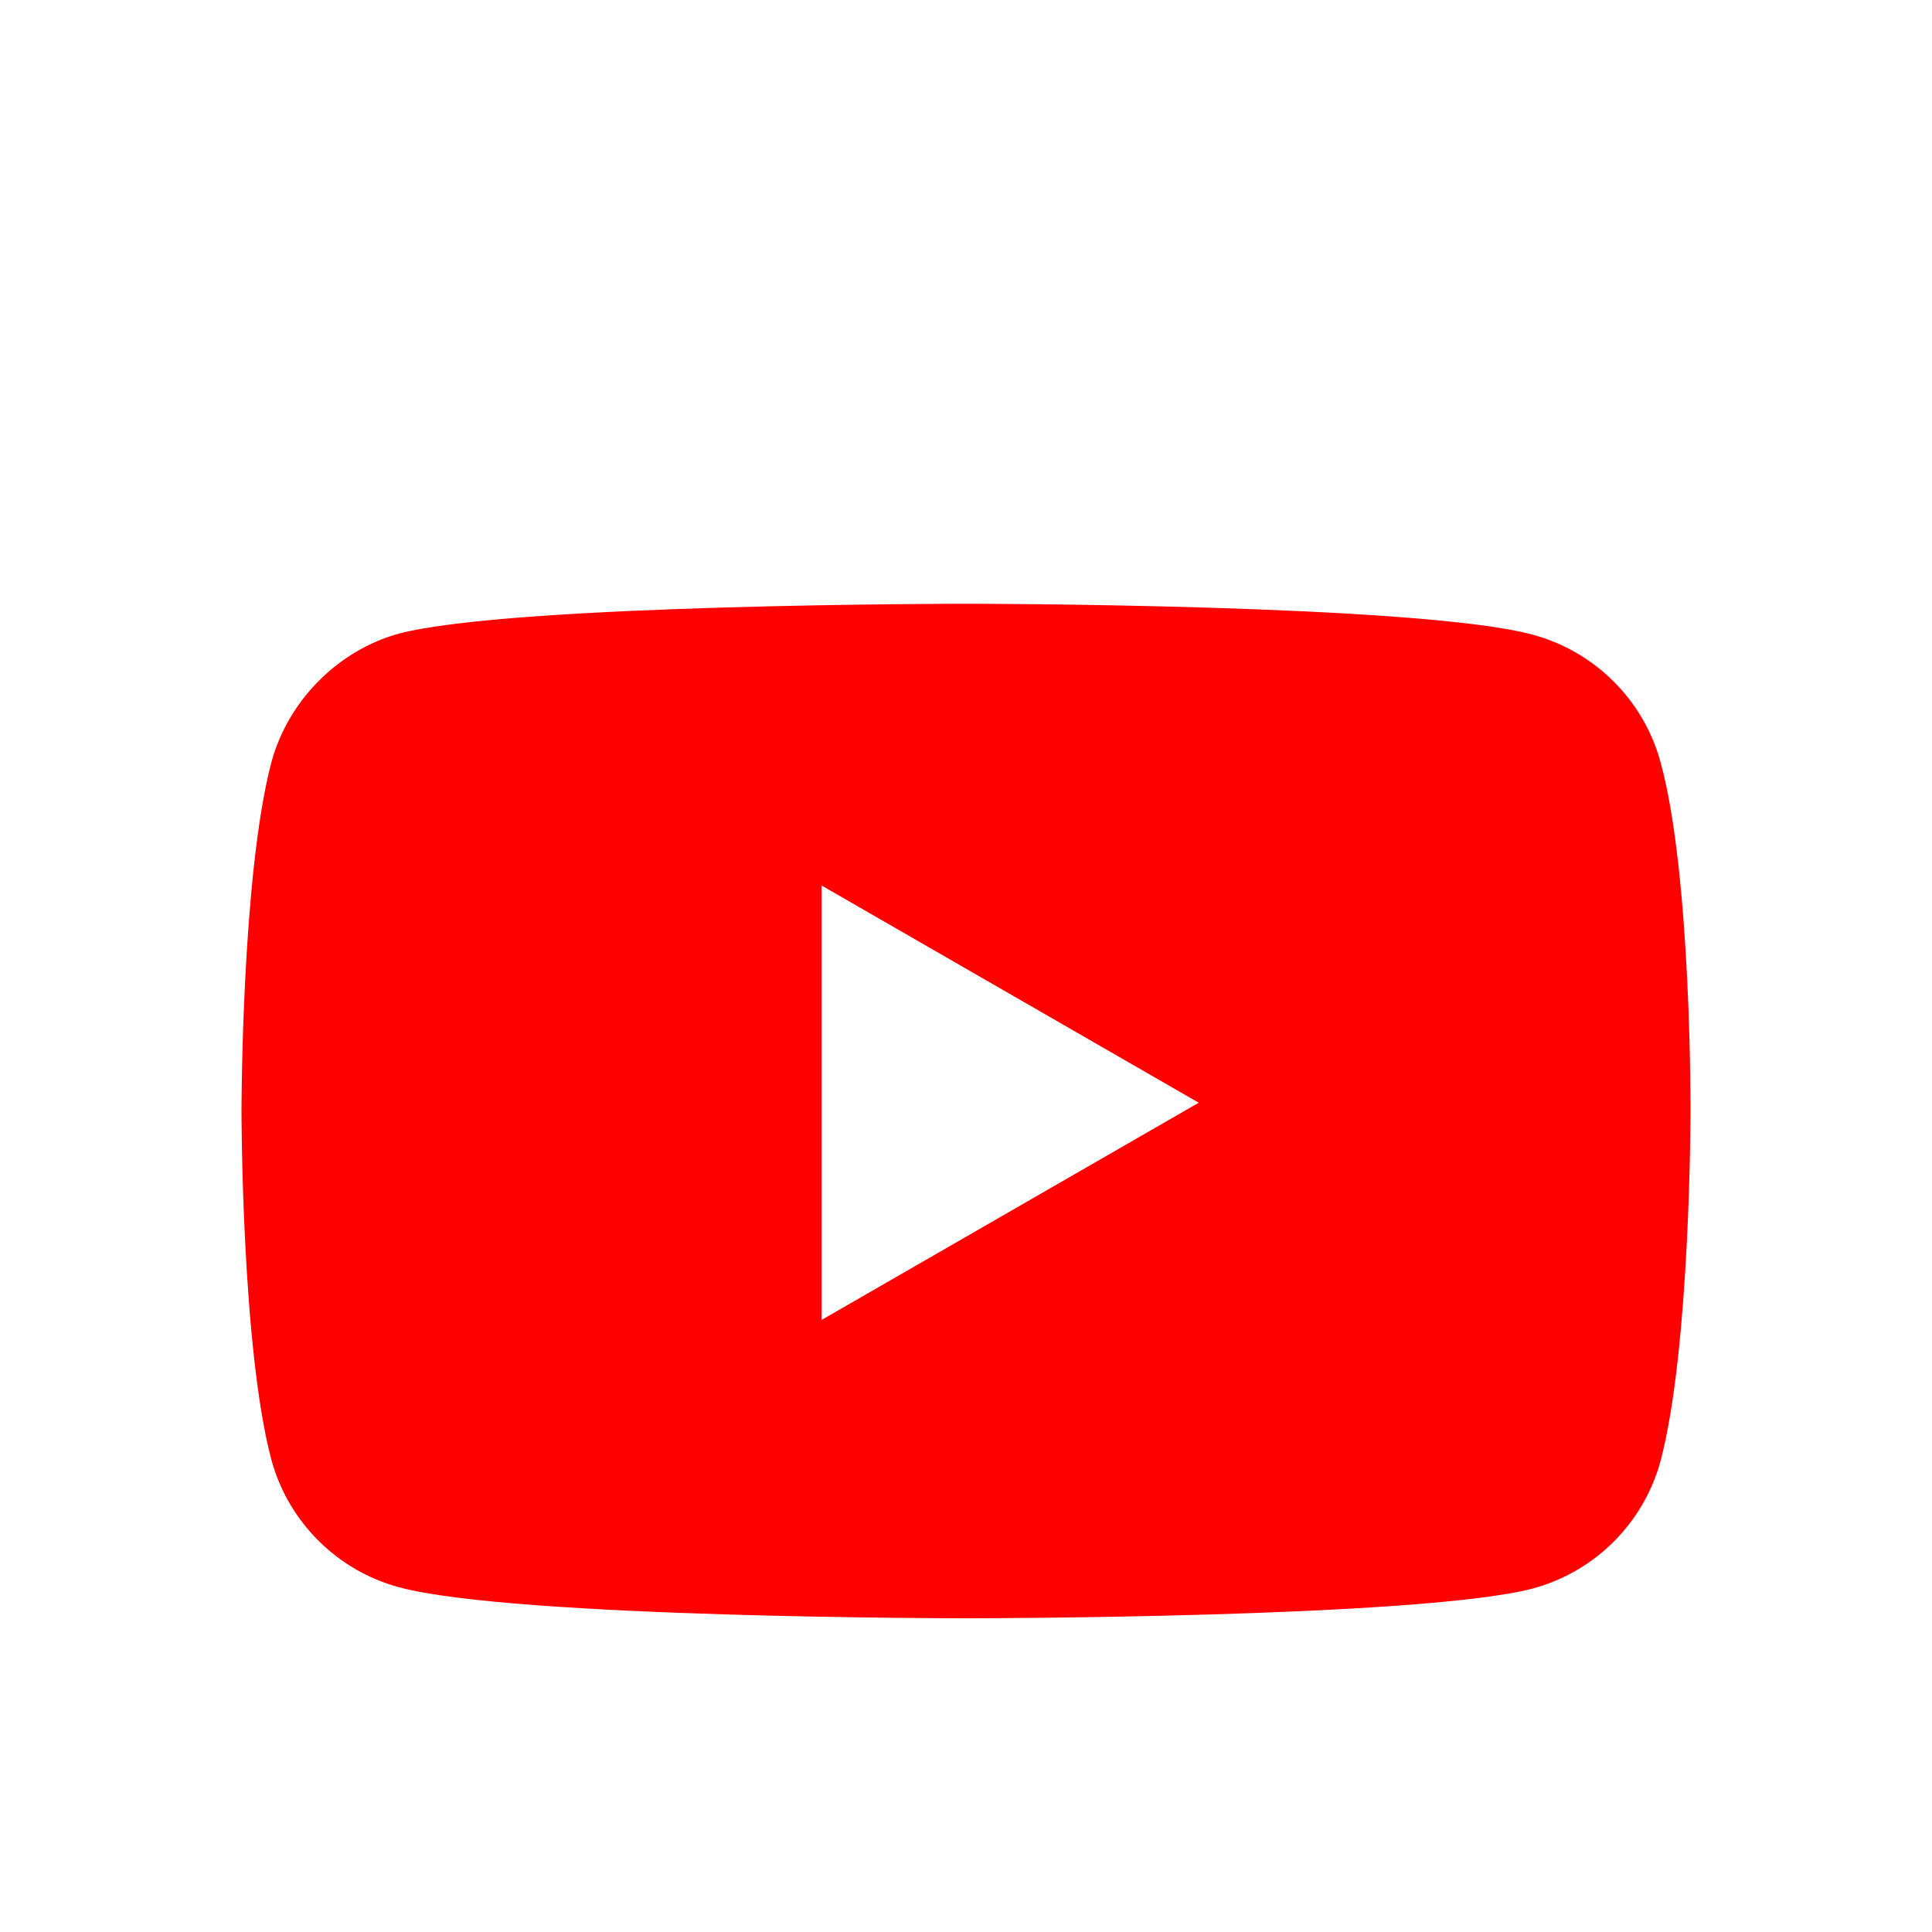<svg width="48" height="48" viewBox="0 0 48 48" fill="none" xmlns="http://www.w3.org/2000/svg">
<g filter="url(#filter0_d)">
<path d="M41.258 14.944C40.843 13.402 39.627 12.186 38.086 11.771C35.268 11 24 11 24 11C24 11 12.731 11 9.914 11.741C8.402 12.156 7.157 13.402 6.741 14.944C6 17.761 6 23.603 6 23.603C6 23.603 6 29.474 6.741 32.262C7.157 33.804 8.372 35.02 9.914 35.435C12.761 36.206 24 36.206 24 36.206C24 36.206 35.268 36.206 38.086 35.465C39.627 35.049 40.843 33.834 41.258 32.291C42 29.474 42 23.633 42 23.633C42 23.633 42.029 17.761 41.258 14.944Z" fill="#FF0000"/>
<path d="M20.412 28.794L29.782 23.397L20.412 18V28.794Z" fill="white"/>
</g>
<defs>
<filter id="filter0_d" x="-4" y="0" width="56" height="56" filterUnits="userSpaceOnUse" color-interpolation-filters="sRGB">
<feFlood flood-opacity="0" result="BackgroundImageFix"/>
<feColorMatrix in="SourceAlpha" type="matrix" values="0 0 0 0 0 0 0 0 0 0 0 0 0 0 0 0 0 0 127 0"/>
<feOffset dy="4"/>
<feGaussianBlur stdDeviation="2"/>
<feColorMatrix type="matrix" values="0 0 0 0 0.051 0 0 0 0 0.129 0 0 0 0 0.38 0 0 0 0.2 0"/>
<feBlend mode="normal" in2="BackgroundImageFix" result="effect1_dropShadow"/>
<feBlend mode="normal" in="SourceGraphic" in2="effect1_dropShadow" result="shape"/>
</filter>
</defs>
</svg>
